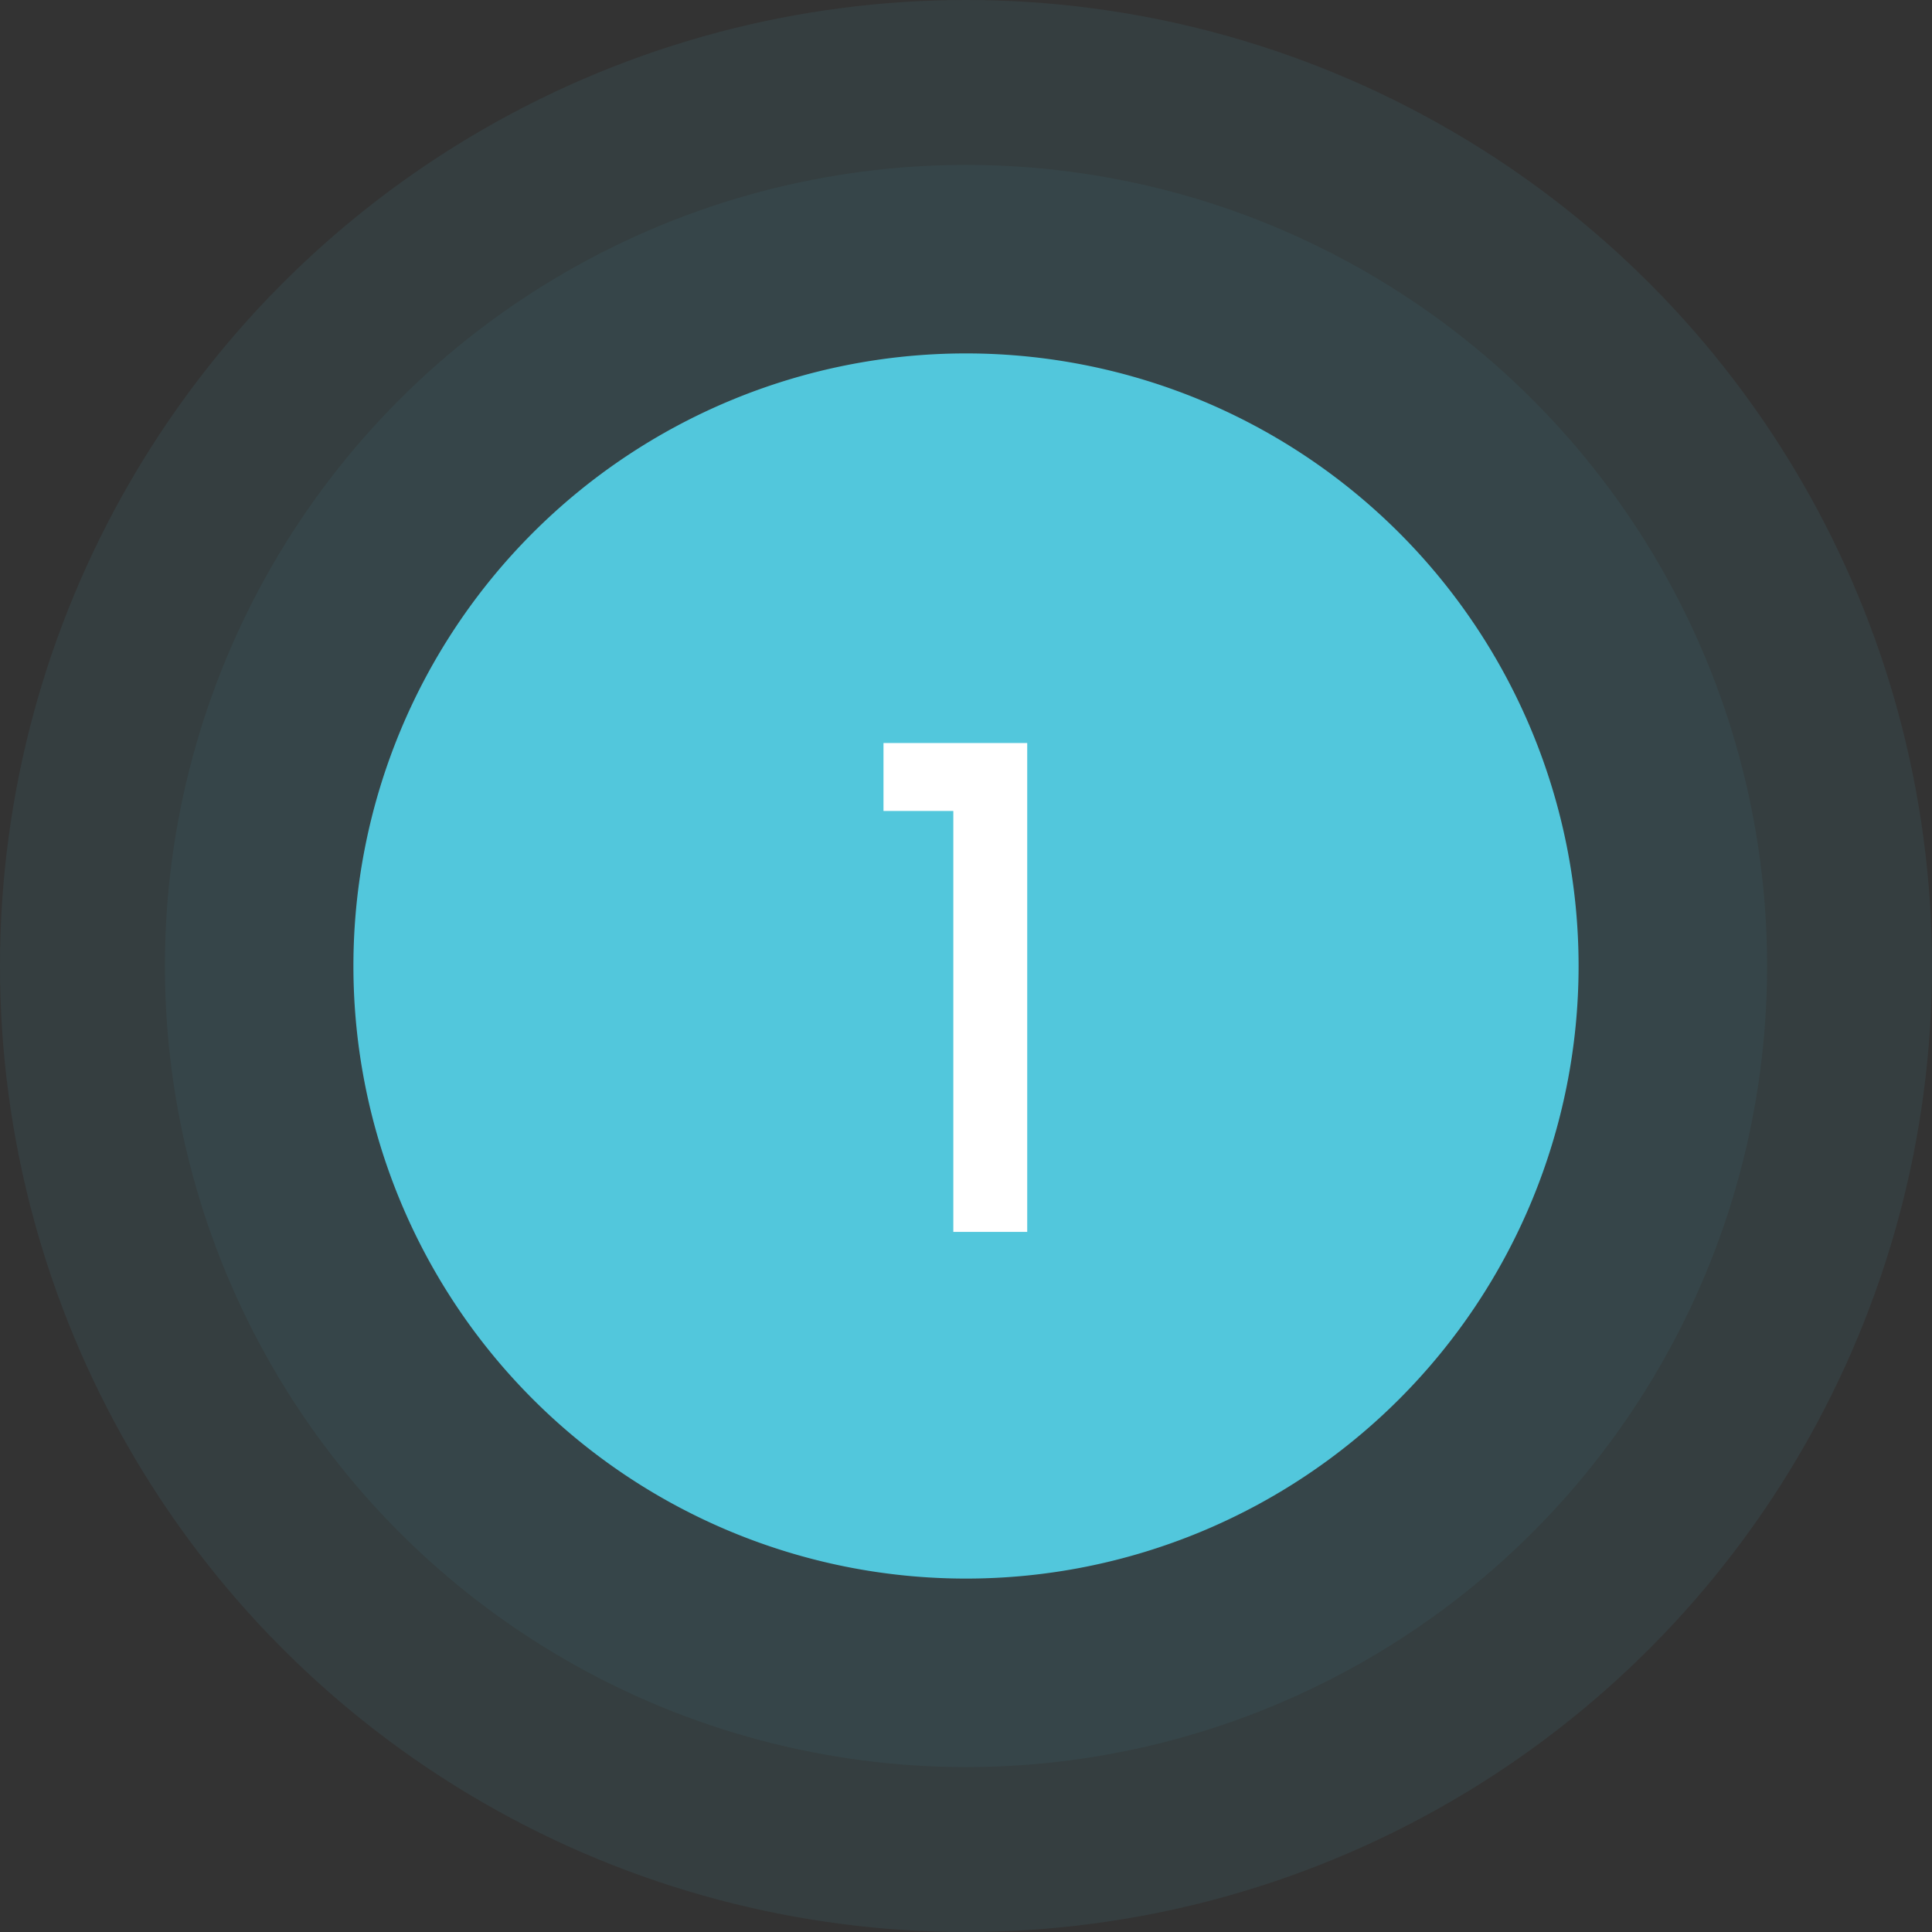 <svg xmlns="http://www.w3.org/2000/svg" width="82" height="82" viewBox="0 0 82 82"><rect x="0" y="0" width="82" height="82" fill="#333333" stroke="none"/><g transform="translate(-334 -570)"><g transform="translate(334 570)"><circle cx="41" cy="41" r="41" fill="#52c7dc" opacity="0.08"/><circle cx="34" cy="34" r="34" transform="translate(7 7)" fill="#52c7dc" opacity="0.06"/><path d="M26,0A26,26,0,1,1,0,26,26,26,0,0,1,26,0Z" transform="translate(15 15)" fill="#52c7dc"/></g><path d="M-.952,0H2.184V-20.748h-6.1v2.884H-.952Z" transform="translate(375.414 622.285)" fill="#fff"/></g></svg>